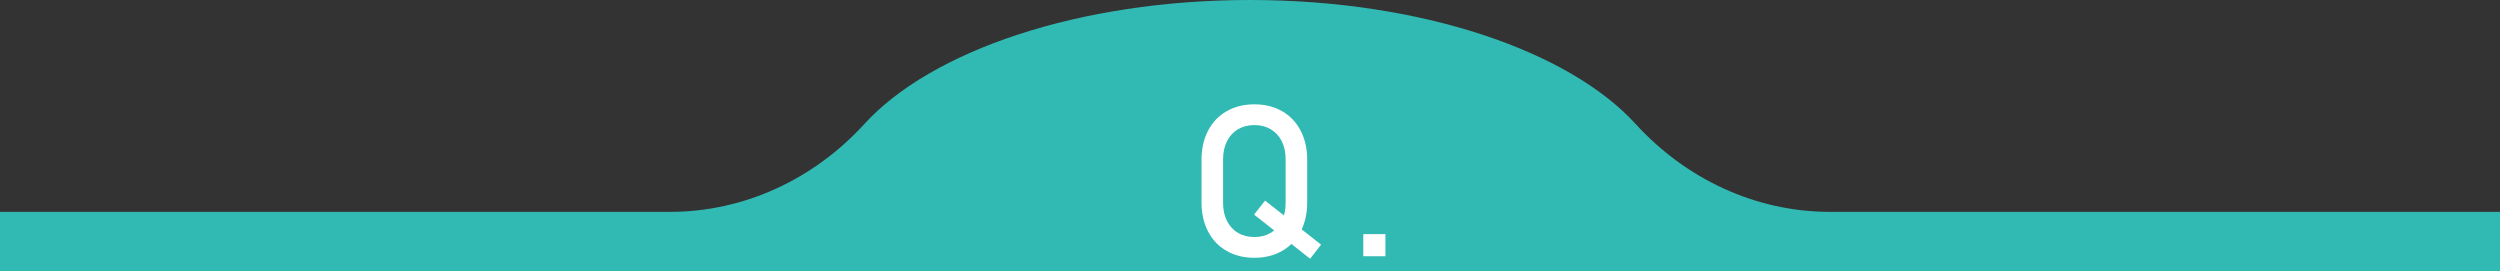 <?xml version="1.0" encoding="UTF-8"?><svg id="_レイヤー_2" xmlns="http://www.w3.org/2000/svg" viewBox="0 0 590 64"><rect x="0" y="0" width="590" height="64" fill="#333333" stroke="none"/><defs><style>.cls-1{fill:#fff;}.cls-2{fill:#31bab4;}</style></defs><g id="_レイヤー_1-2"><path class="cls-2" d="m431.86,50c-17.55,0-34.01-7.77-45.84-20.73C370.27,12,335.44,0,295,0s-75.27,12-91.02,29.27c-11.83,12.96-28.29,20.73-45.84,20.73H0v14h590v-14h-158.14Z"/><g><path class="cls-1" d="m289.49,59.22c-1.89-1.08-3.35-2.61-4.38-4.59-1.03-1.98-1.55-4.27-1.55-6.87v-10.06c0-2.6.52-4.9,1.55-6.87,1.03-1.98,2.49-3.51,4.38-4.59,1.89-1.08,4.07-1.62,6.54-1.62s4.65.54,6.54,1.62c1.89,1.08,3.35,2.61,4.38,4.59,1.03,1.98,1.55,4.27,1.55,6.87v10.06c0,2.6-.52,4.9-1.55,6.87-1.03,1.98-2.49,3.51-4.38,4.59-1.89,1.08-4.07,1.62-6.54,1.62s-4.66-.54-6.54-1.62Zm10.41-4.27c1.11-.66,1.98-1.6,2.59-2.81.61-1.21.92-2.62.92-4.21v-10.4c0-1.59-.31-3-.92-4.21-.61-1.21-1.47-2.15-2.59-2.81-1.11-.66-2.4-.99-3.87-.99s-2.75.33-3.87.99c-1.11.66-1.98,1.6-2.59,2.81-.61,1.21-.92,2.62-.92,4.21v10.4c0,1.6.31,3,.92,4.21.61,1.21,1.47,2.15,2.59,2.81,1.11.66,2.4.99,3.87.99s2.75-.33,3.87-.99Zm-3.94-4.31l2.59-3.3,13.23,10.4-2.59,3.32-13.23-10.42Z"/><path class="cls-1" d="m321.74,55.25h5.22v5.22h-5.22v-5.22Z"/></g></g></svg>